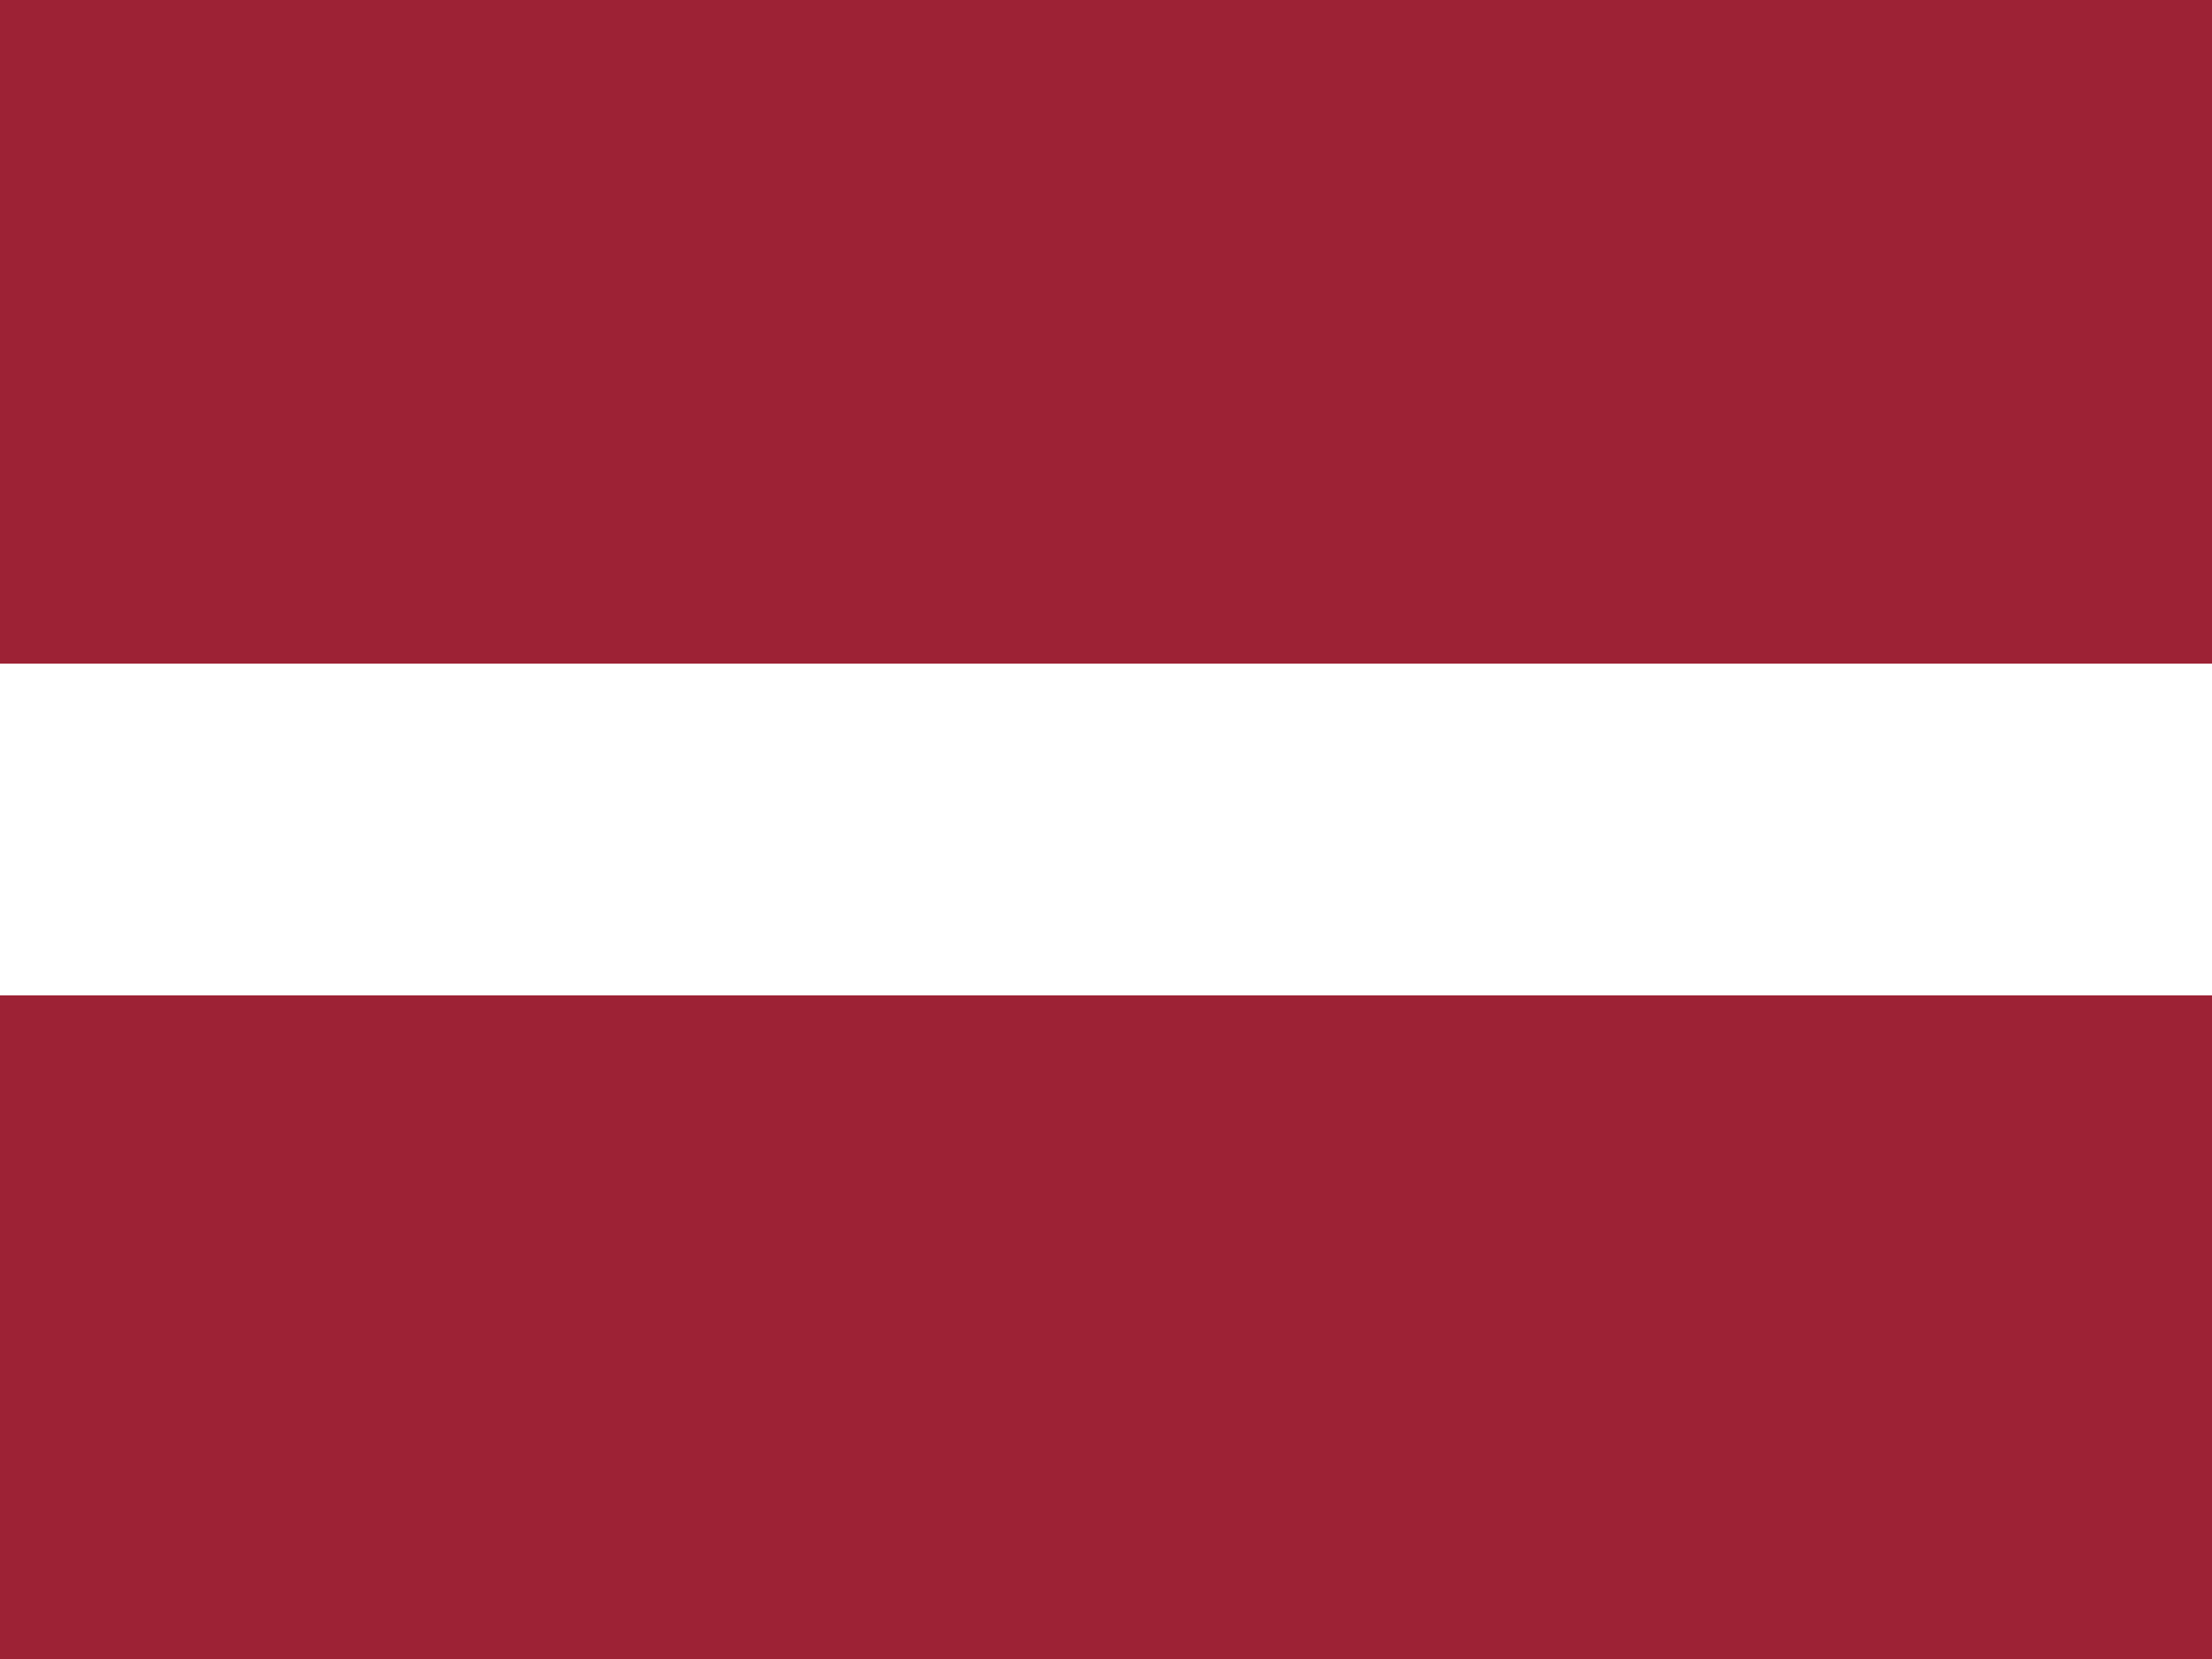 <svg xmlns="http://www.w3.org/2000/svg" id="flag-icons-lv" viewBox="0 0 640 480">
  <g fill-rule="evenodd">
    <path fill="#fff" d="M0 0h640v480H0z"/>
    <path fill="#9D2235" d="M0 0h640v192H0zm0 288h640v192H0z"/>
  </g>
</svg>
